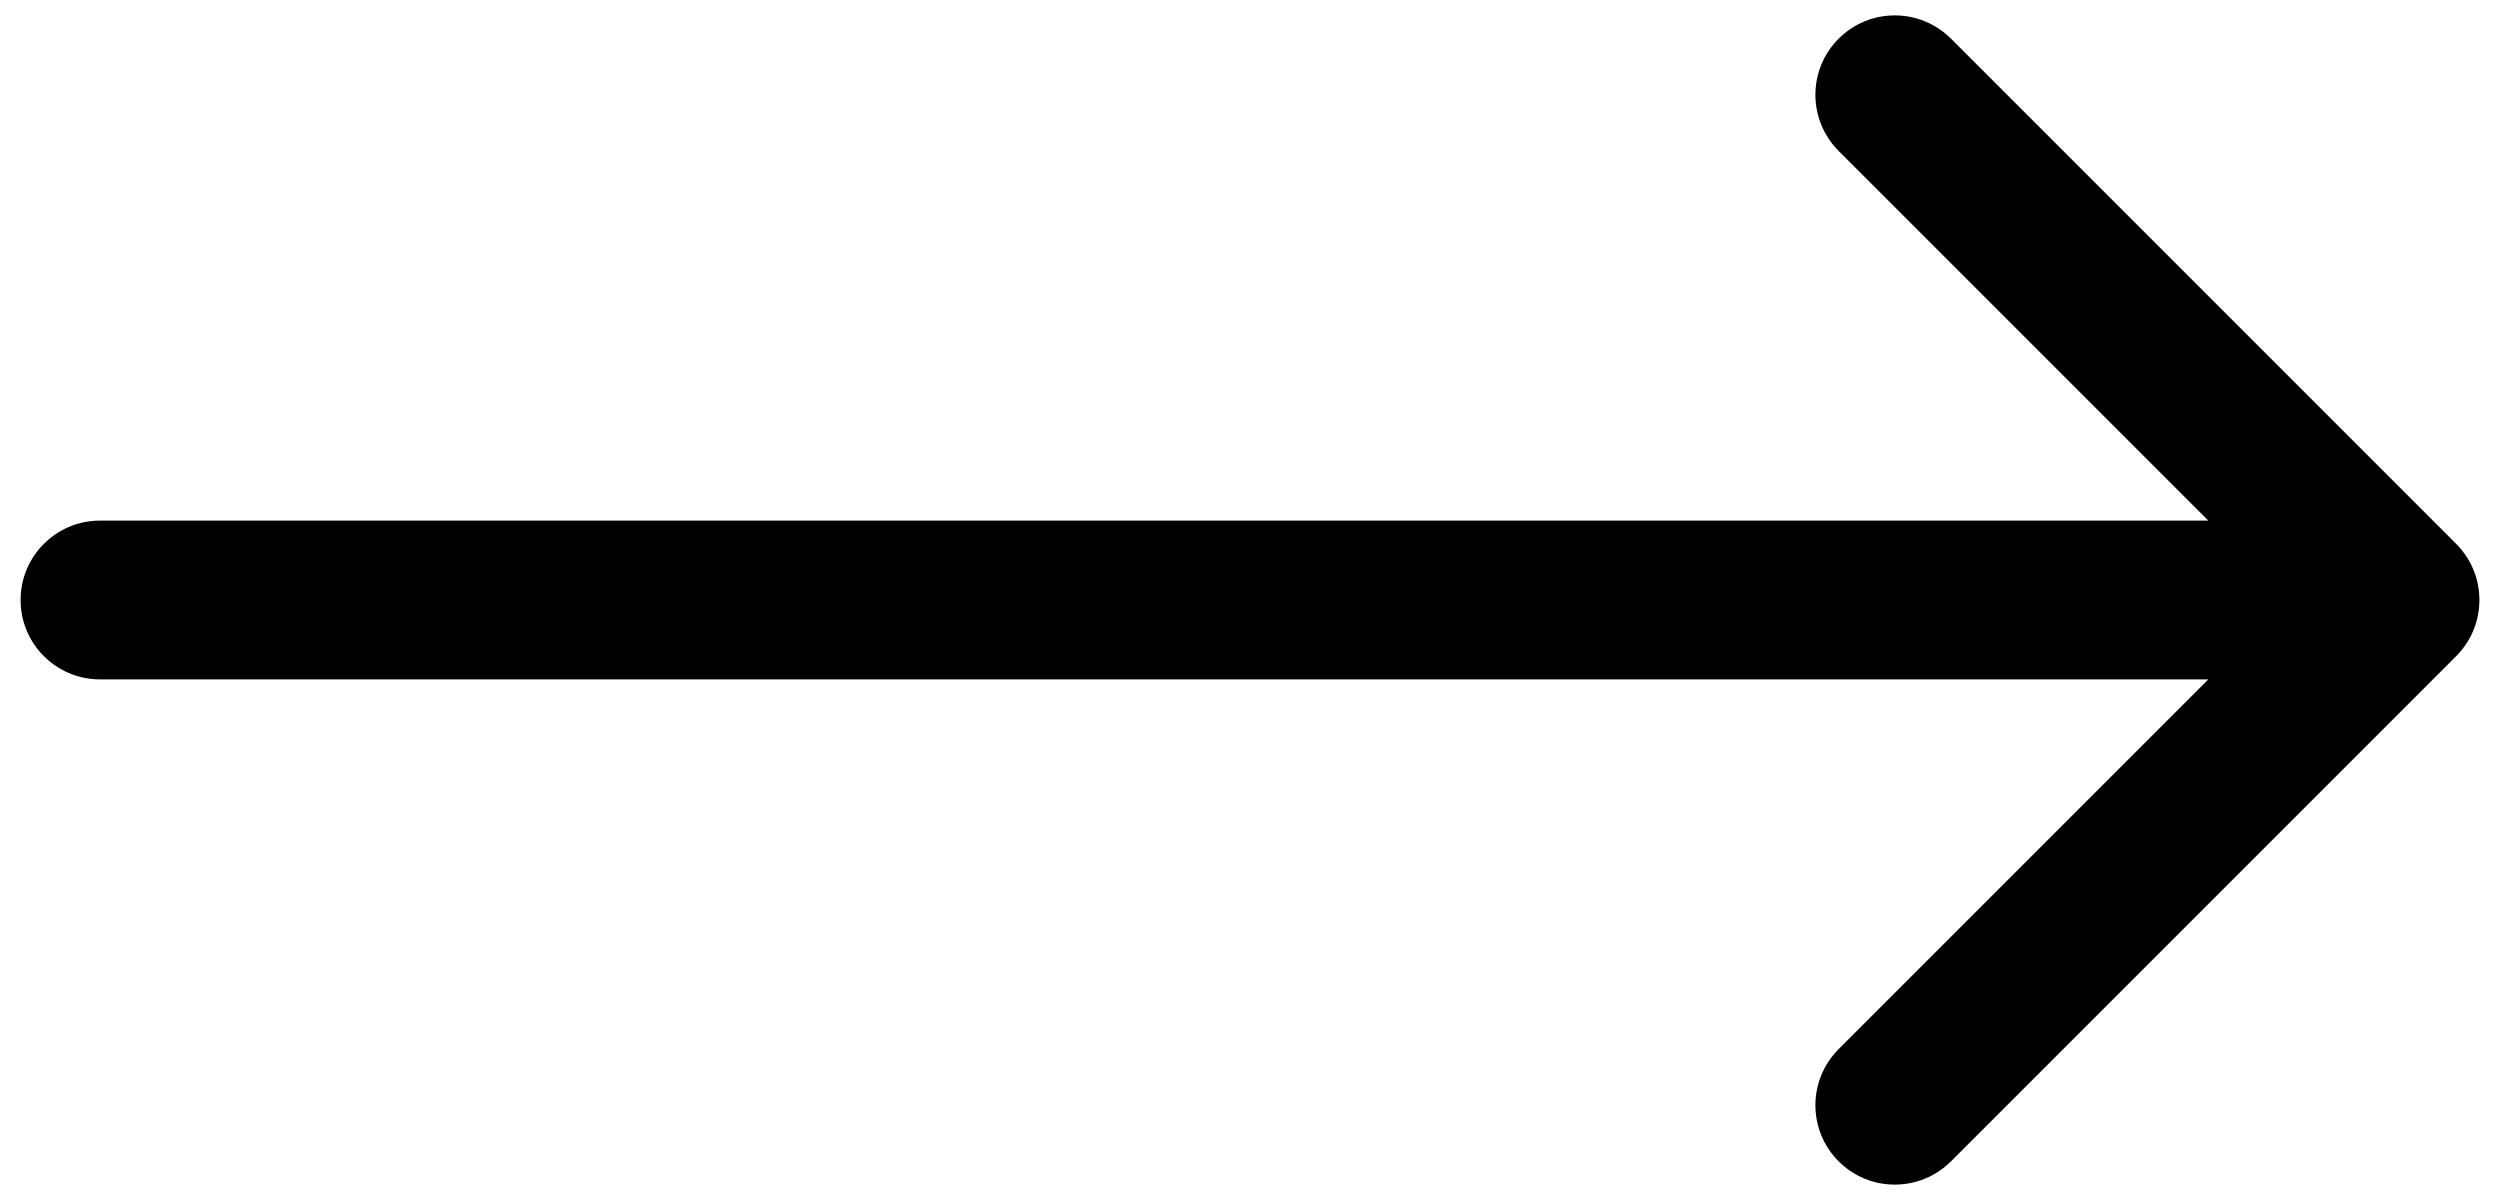 <?xml version="1.0" encoding="UTF-8"?> <svg xmlns="http://www.w3.org/2000/svg" width="50" height="24" viewBox="0 0 50 24" fill="none"> <path d="M2 10.412C1.123 10.412 0.412 11.123 0.412 12C0.412 12.877 1.123 13.588 2 13.588V10.412ZM49.123 13.123C49.743 12.503 49.743 11.497 49.123 10.877L39.019 0.773C38.398 0.153 37.393 0.153 36.773 0.773C36.153 1.393 36.153 2.398 36.773 3.019L45.755 12L36.773 20.982C36.153 21.602 36.153 22.607 36.773 23.227C37.393 23.847 38.398 23.847 39.019 23.227L49.123 13.123ZM2 13.588H48V10.412H2V13.588Z" fill="black"></path> </svg> 
